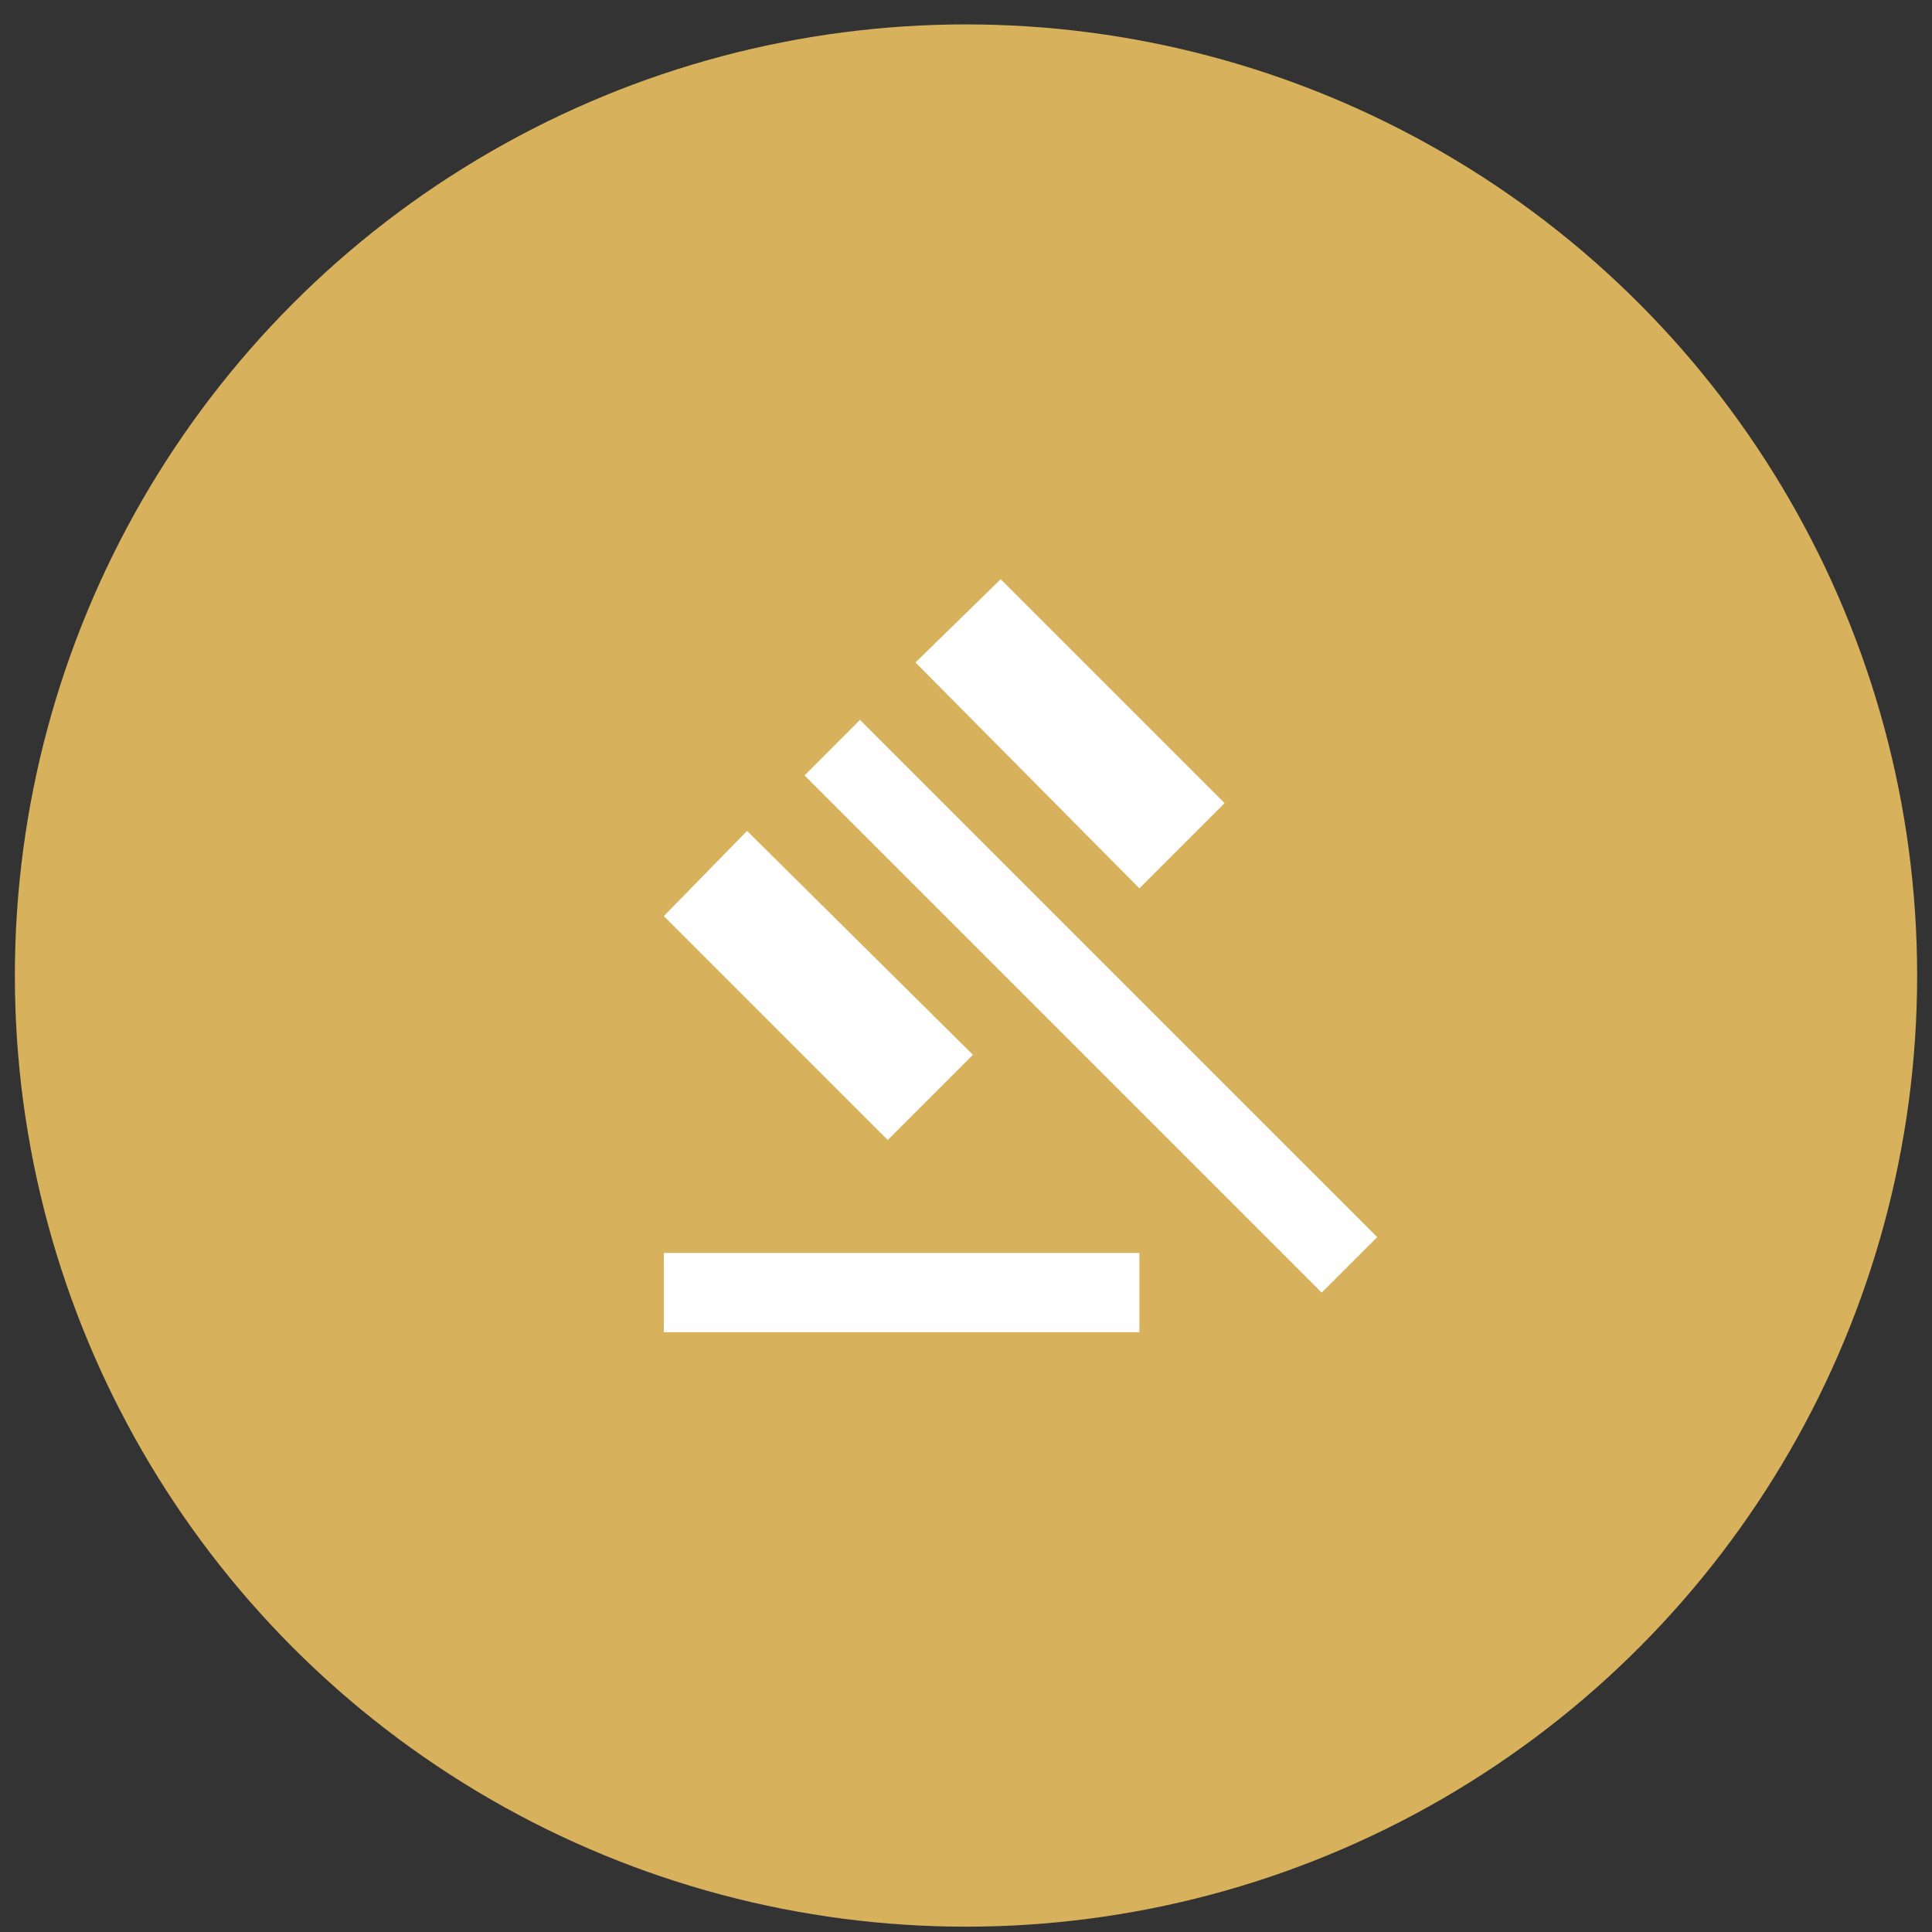 <svg width="65" height="65" viewBox="0 0 65 65" fill="none" xmlns="http://www.w3.org/2000/svg">
<rect x="0" y="0" width="65" height="65" fill="#333333" stroke="none"/>
<circle cx="32.5" cy="32.821" r="32" fill="#D7B15C"/>
<path d="M22.334 44.821V42.155H38.334V44.821H22.334ZM29.867 38.355L22.334 30.821L25.134 27.955L32.733 35.488L29.867 38.355ZM38.334 29.888L30.8 22.288L33.667 19.488L41.2 27.021L38.334 29.888ZM44.467 43.488L27.067 26.088L28.933 24.221L46.334 41.621L44.467 43.488Z" fill="white"/>
</svg>

